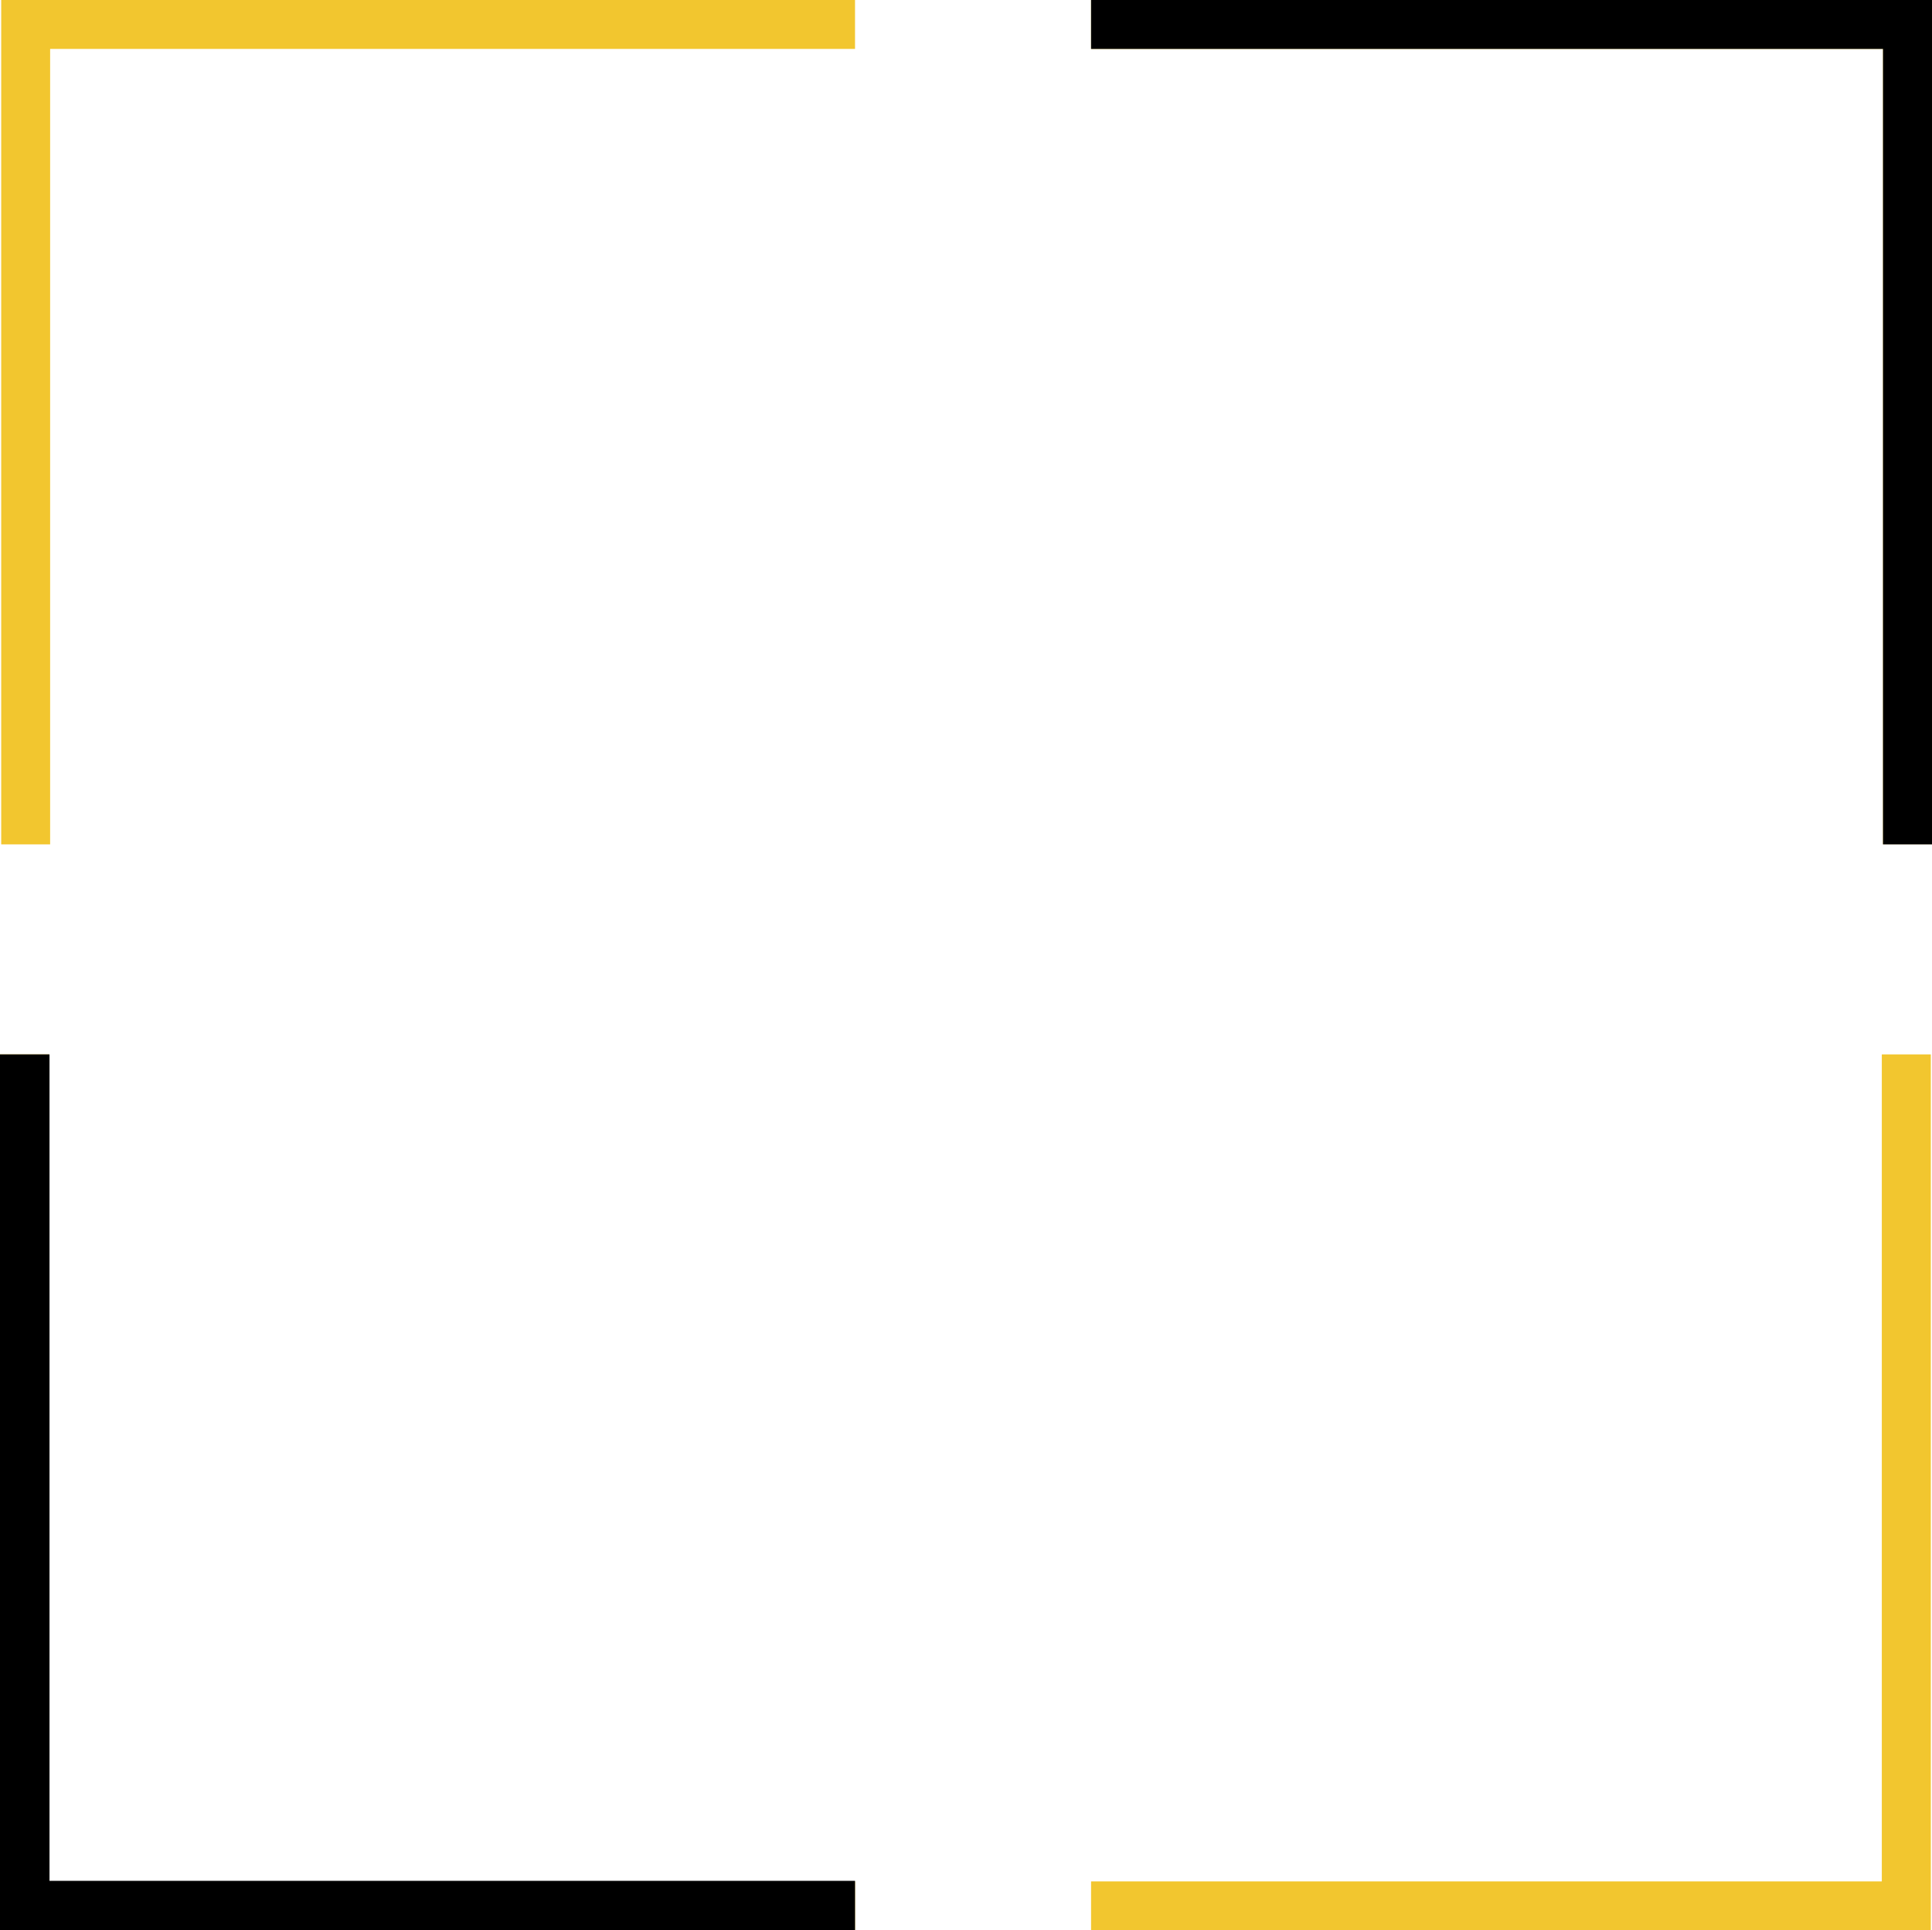 <svg preserveAspectRatio="none" xmlns="http://www.w3.org/2000/svg" viewBox="0 0 335.66 335.45"><defs><style>.cls-1{fill:#f2c62f;}</style></defs><g id="レイヤー_2" data-name="レイヤー 2"><g id="ファーストビュー"><polygon class="cls-1" points="189.56 0 189.56 8.5 327.15 8.5 327.15 146.73 335.66 146.73 335.66 0 189.56 0"/><polygon class="cls-1" points="148.55 0 0.21 0 0.21 146.73 8.71 146.73 8.71 8.5 148.55 8.5 148.55 0"/><polygon class="cls-1" points="148.55 326.95 8.5 326.95 8.5 183.23 0 183.23 0 335.45 148.55 335.45 148.55 326.95"/><polygon class="cls-1" points="326.94 183.23 326.94 326.95 189.56 326.95 189.56 335.45 335.45 335.45 335.45 183.23 326.94 183.23"/><polygon points="327.15 146.73 335.66 146.73 335.66 0 189.56 0 189.56 8.5 327.15 8.5 327.15 146.73"/><polygon points="148.55 326.85 8.6 326.85 8.6 183.23 0 183.23 0 335.45 148.55 335.45 148.55 326.85"/></g></g></svg>